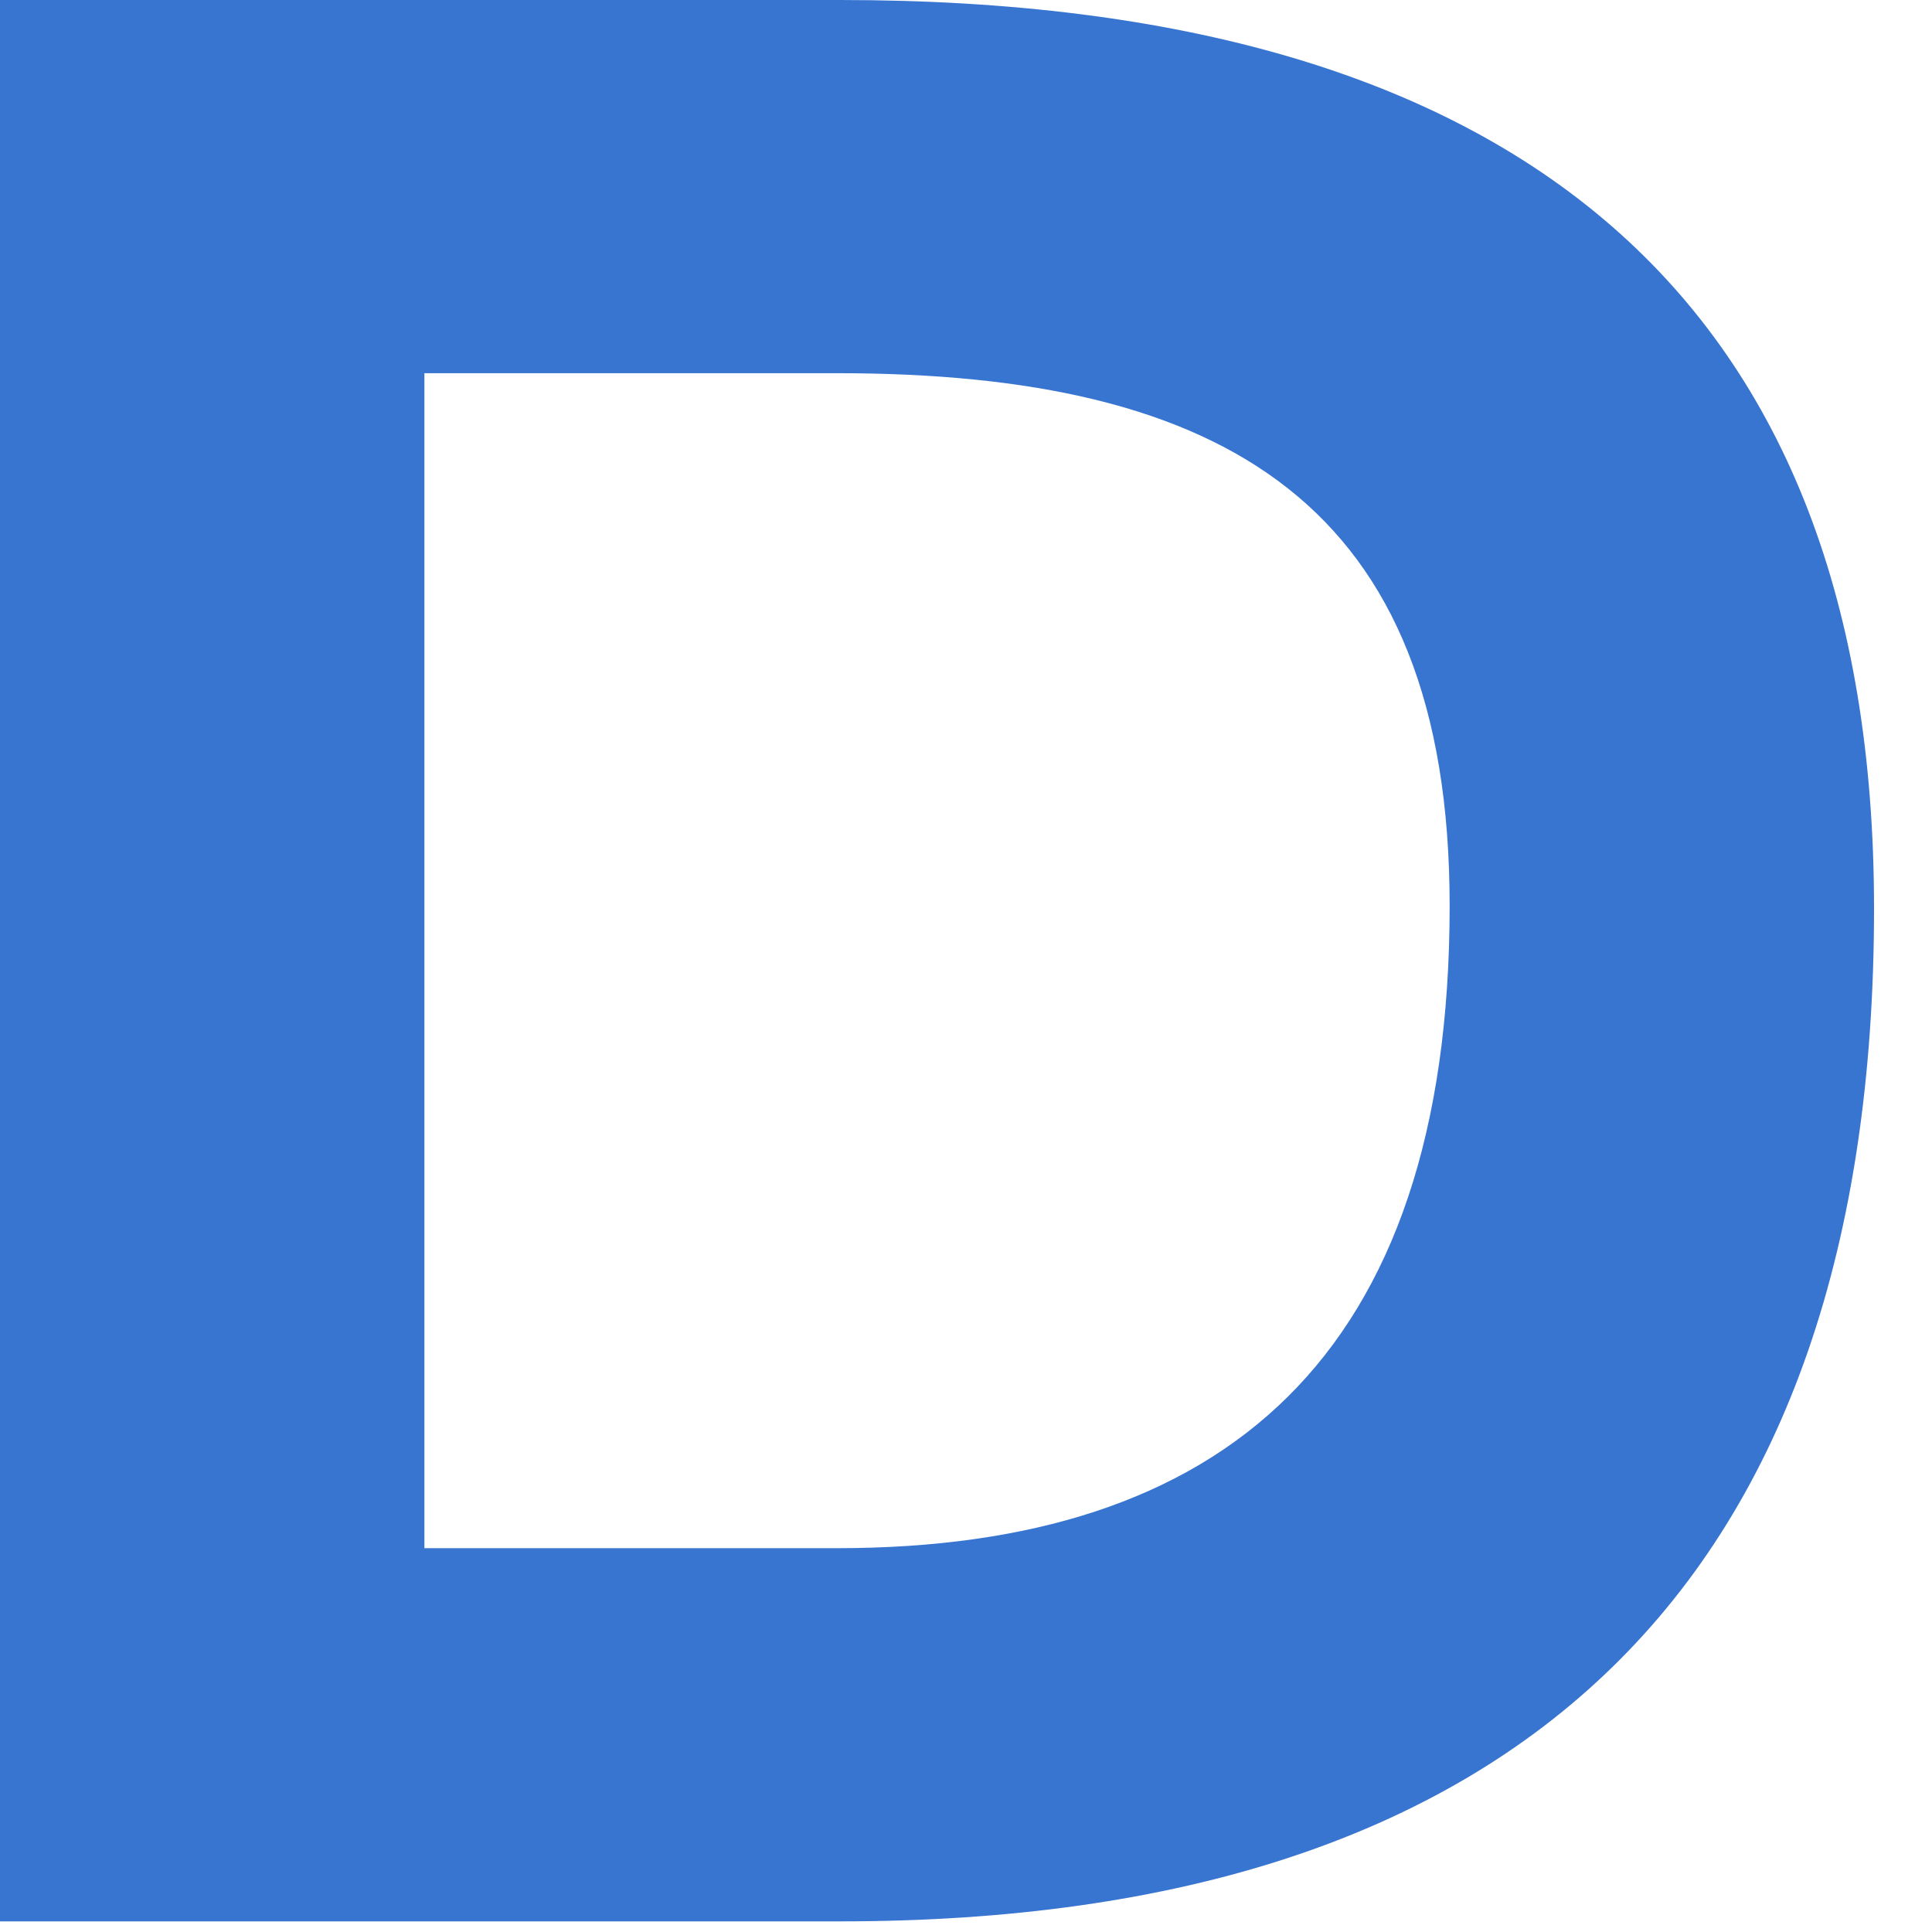 <?xml version="1.0" encoding="utf-8"?>
<svg xmlns="http://www.w3.org/2000/svg" fill="none" height="100%" overflow="visible" preserveAspectRatio="none" style="display: block;" viewBox="0 0 18 18" width="100%">
<path d="M7.828 17.901H0V0H7.828C14.171 0 17.46 2.813 17.46 8.465C17.46 14.729 14.169 17.901 7.828 17.901V17.901ZM3.954 3.477V14.424H7.801C11.383 14.424 13.506 12.66 13.506 8.439C13.506 4.68 11.383 3.477 7.801 3.477H3.954V3.477Z" fill="#3875D1" id="Vector"/>
</svg>